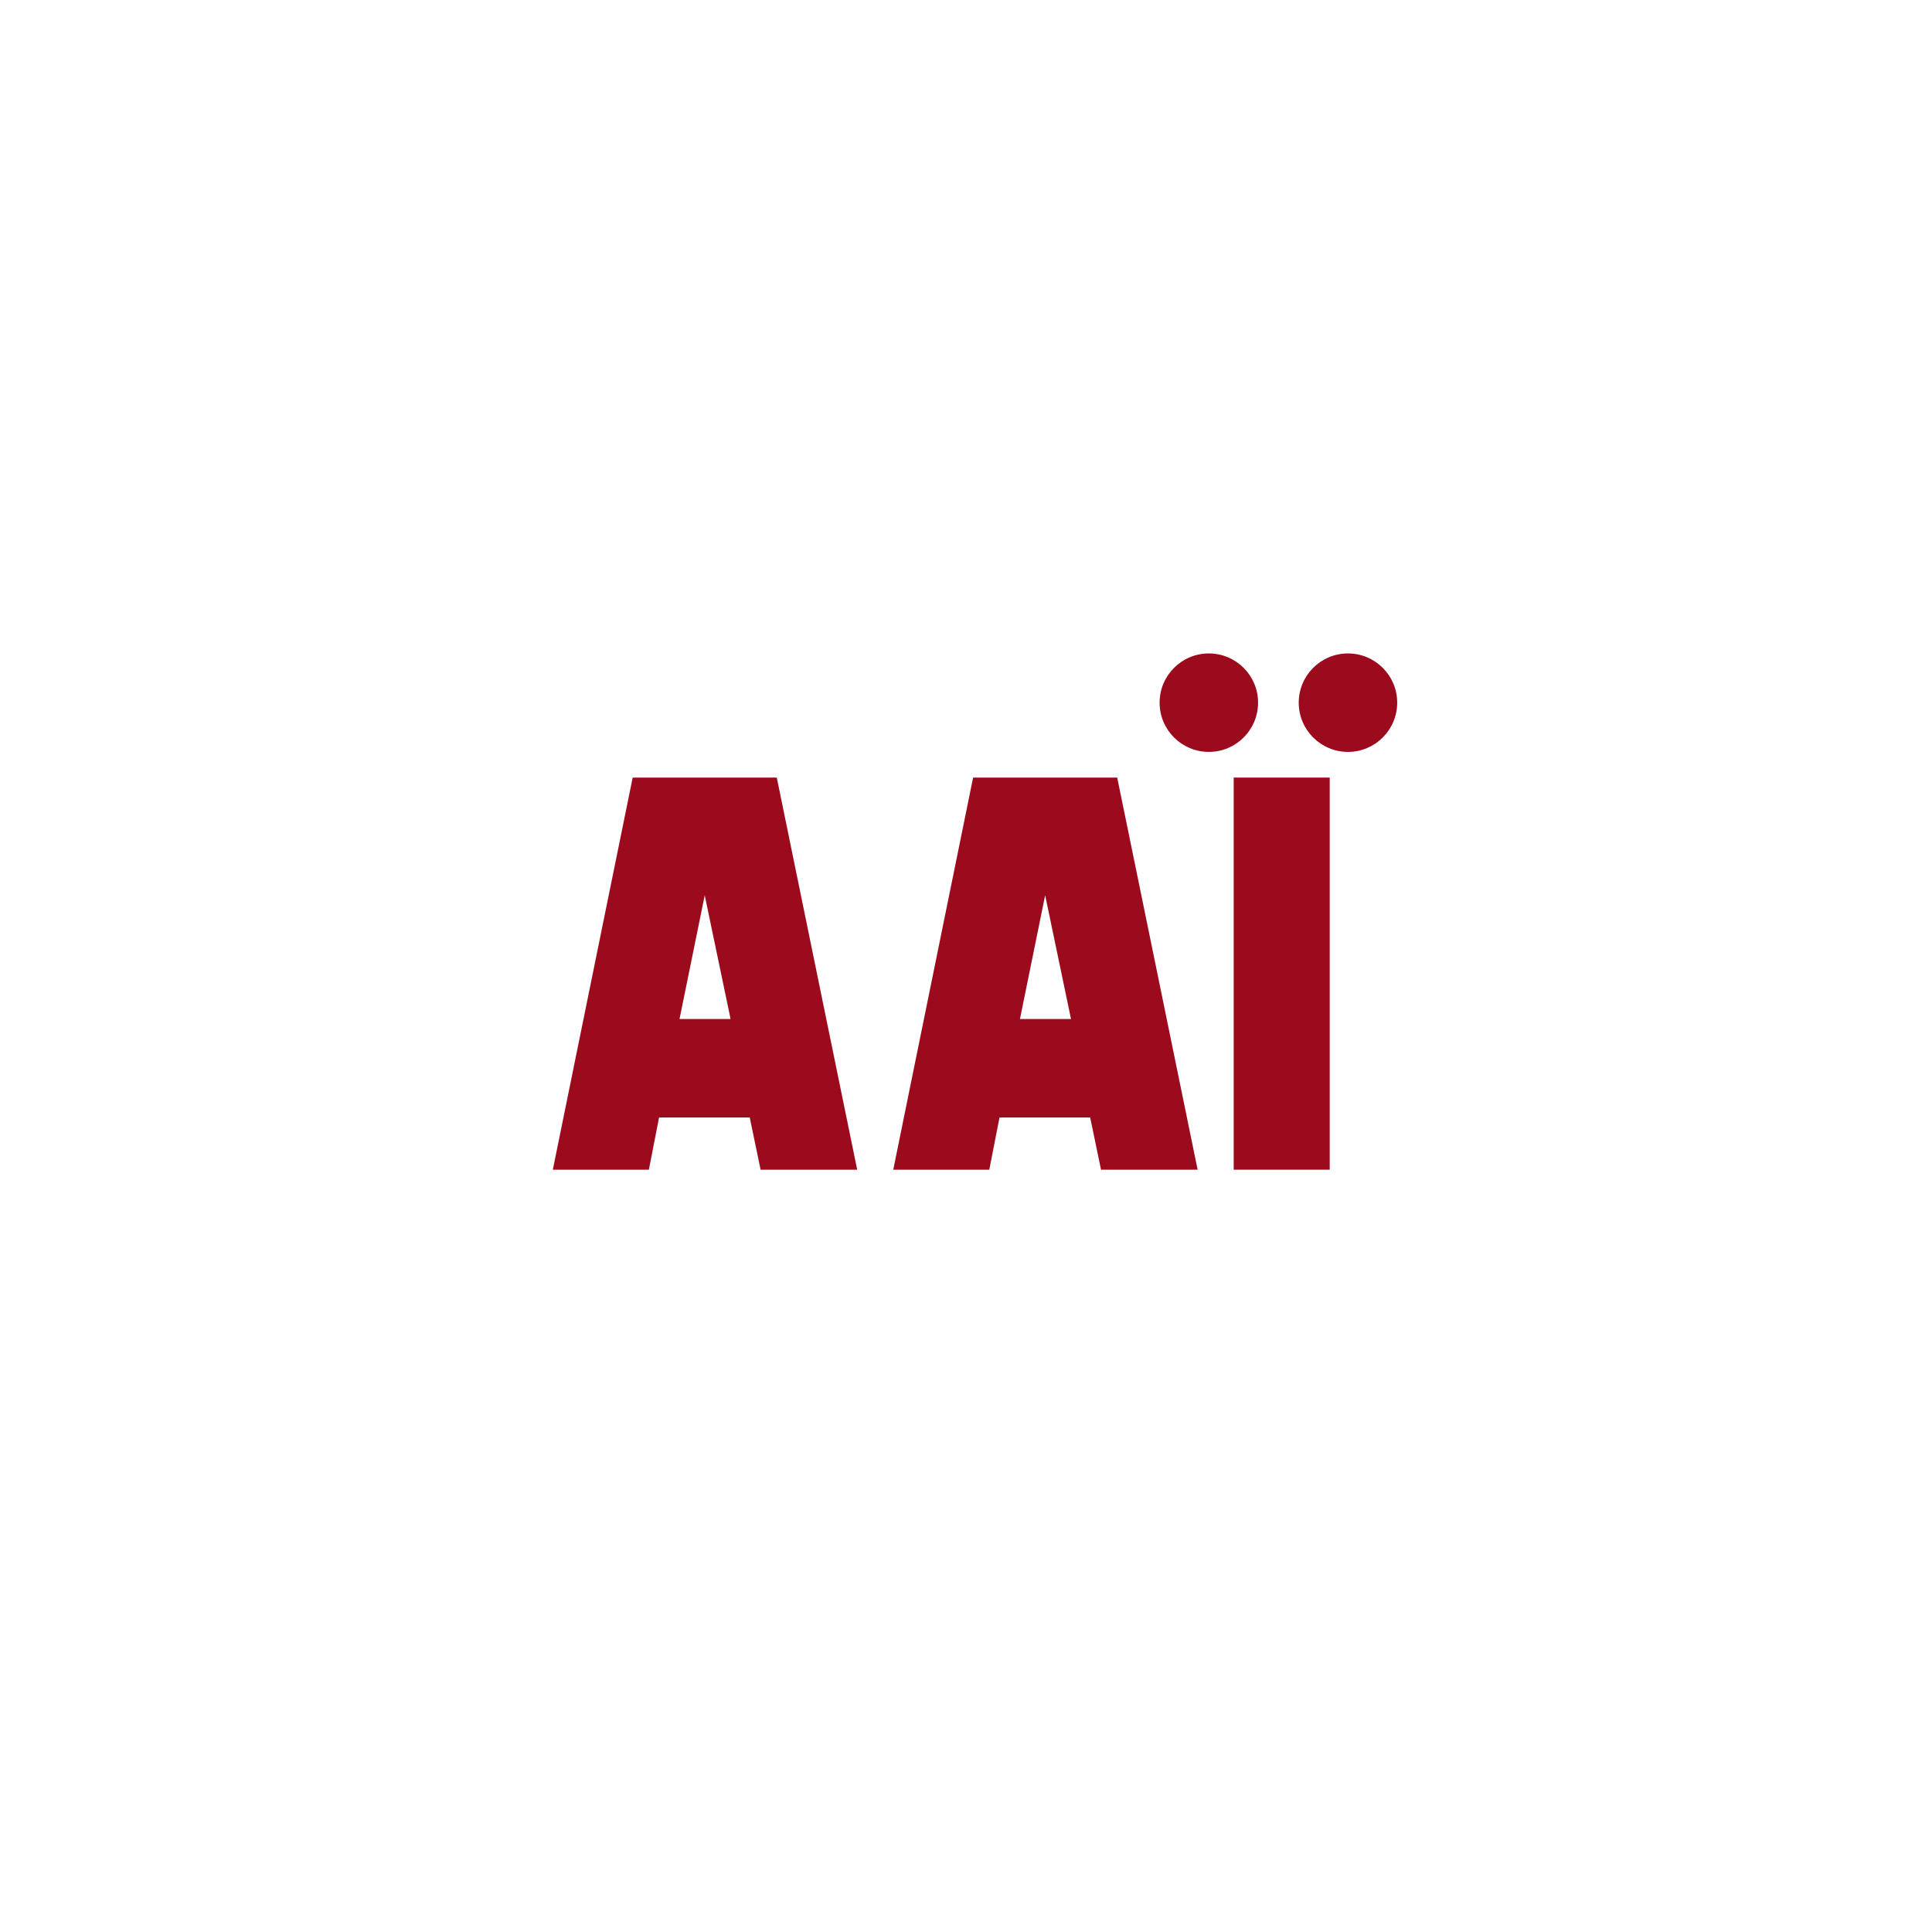 <svg version="1.0" preserveAspectRatio="xMidYMid meet" height="500" viewBox="0 0 375 375" zoomAndPan="magnify" width="500" xmlns:xlink="http://www.w3.org/1999/xlink" xmlns="http://www.w3.org/2000/svg"><defs><g></g><clipPath id="b0798854f0"><path clip-rule="nonzero" d="M 0.68 0.441 L 161 0.441 L 161 264.441 L 0.68 264.441 Z M 0.68 0.441"></path></clipPath><clipPath id="86a57a1137"><rect height="265" y="0" width="161" x="0"></rect></clipPath><clipPath id="04431402eb"><path clip-rule="nonzero" d="M 149.082 71.832 L 168.195 71.832 L 168.195 90.945 L 149.082 90.945 Z M 149.082 71.832"></path></clipPath><clipPath id="0d84f2fe63"><path clip-rule="nonzero" d="M 158.641 71.832 C 153.363 71.832 149.082 76.109 149.082 81.387 C 149.082 86.664 153.363 90.945 158.641 90.945 C 163.918 90.945 168.195 86.664 168.195 81.387 C 168.195 76.109 163.918 71.832 158.641 71.832 Z M 158.641 71.832"></path></clipPath><clipPath id="e04af5febe"><path clip-rule="nonzero" d="M 0.082 0.832 L 19.195 0.832 L 19.195 19.945 L 0.082 19.945 Z M 0.082 0.832"></path></clipPath><clipPath id="3410063553"><path clip-rule="nonzero" d="M 9.641 0.832 C 4.363 0.832 0.082 5.109 0.082 10.387 C 0.082 15.664 4.363 19.945 9.641 19.945 C 14.918 19.945 19.195 15.664 19.195 10.387 C 19.195 5.109 14.918 0.832 9.641 0.832 Z M 9.641 0.832"></path></clipPath><clipPath id="9bc94c7ada"><rect height="20" y="0" width="20" x="0"></rect></clipPath><clipPath id="478168d11d"><path clip-rule="nonzero" d="M 122.078 71.832 L 141.191 71.832 L 141.191 90.945 L 122.078 90.945 Z M 122.078 71.832"></path></clipPath><clipPath id="5786baf0d1"><path clip-rule="nonzero" d="M 131.637 71.832 C 126.359 71.832 122.078 76.109 122.078 81.387 C 122.078 86.664 126.359 90.945 131.637 90.945 C 136.914 90.945 141.191 86.664 141.191 81.387 C 141.191 76.109 136.914 71.832 131.637 71.832 Z M 131.637 71.832"></path></clipPath><clipPath id="b83fee48be"><path clip-rule="nonzero" d="M 0.078 0.832 L 19.191 0.832 L 19.191 19.945 L 0.078 19.945 Z M 0.078 0.832"></path></clipPath><clipPath id="e68bcdca65"><path clip-rule="nonzero" d="M 9.637 0.832 C 4.359 0.832 0.078 5.109 0.078 10.387 C 0.078 15.664 4.359 19.945 9.637 19.945 C 14.914 19.945 19.191 15.664 19.191 10.387 C 19.191 5.109 14.914 0.832 9.637 0.832 Z M 9.637 0.832"></path></clipPath><clipPath id="68d881bde5"><rect height="20" y="0" width="20" x="0"></rect></clipPath><clipPath id="24ca9b3de4"><rect height="265" y="0" width="169" x="0"></rect></clipPath></defs><g transform="matrix(1, 0, 0, 1, 103, 55)"><g clip-path="url(#24ca9b3de4)"><g clip-path="url(#b0798854f0)"><g><g clip-path="url(#86a57a1137)"><g fill-opacity="1" fill="#9c0b1d"><g transform="translate(0.803, 172.271)"><g><path d="M 62.578 -0.234 L 43.828 -0.234 L 41.719 -10.375 L 24.125 -10.375 L 22.141 -0.234 L 3.5 -0.234 L 19 -76.344 L 46.969 -76.344 Z M 38 -29.484 L 32.984 -53.5 L 28.094 -29.484 Z M 38 -29.484"></path></g></g></g><g fill-opacity="1" fill="#9c0b1d"><g transform="translate(66.88, 172.271)"><g><path d="M 62.578 -0.234 L 43.828 -0.234 L 41.719 -10.375 L 24.125 -10.375 L 22.141 -0.234 L 3.5 -0.234 L 19 -76.344 L 46.969 -76.344 Z M 38 -29.484 L 32.984 -53.5 L 28.094 -29.484 Z M 38 -29.484"></path></g></g></g><g fill-opacity="1" fill="#9c0b1d"><g transform="translate(132.956, 172.271)"><g><path d="M 22.141 -0.234 L 3.5 -0.234 L 3.5 -76.344 L 22.141 -76.344 Z M 22.141 -0.234"></path></g></g></g></g></g></g><g clip-path="url(#04431402eb)"><g clip-path="url(#0d84f2fe63)"><g transform="matrix(1, 0, 0, 1, 149, 71)"><g clip-path="url(#9bc94c7ada)"><g clip-path="url(#e04af5febe)"><g clip-path="url(#3410063553)"><path fill-rule="nonzero" fill-opacity="1" d="M 0.082 0.832 L 19.195 0.832 L 19.195 19.945 L 0.082 19.945 Z M 0.082 0.832" fill="#9c0b1d"></path></g></g></g></g></g></g><g clip-path="url(#478168d11d)"><g clip-path="url(#5786baf0d1)"><g transform="matrix(1, 0, 0, 1, 122, 71)"><g clip-path="url(#68d881bde5)"><g clip-path="url(#b83fee48be)"><g clip-path="url(#e68bcdca65)"><path fill-rule="nonzero" fill-opacity="1" d="M 0.078 0.832 L 19.191 0.832 L 19.191 19.945 L 0.078 19.945 Z M 0.078 0.832" fill="#9c0b1d"></path></g></g></g></g></g></g></g></g></svg>